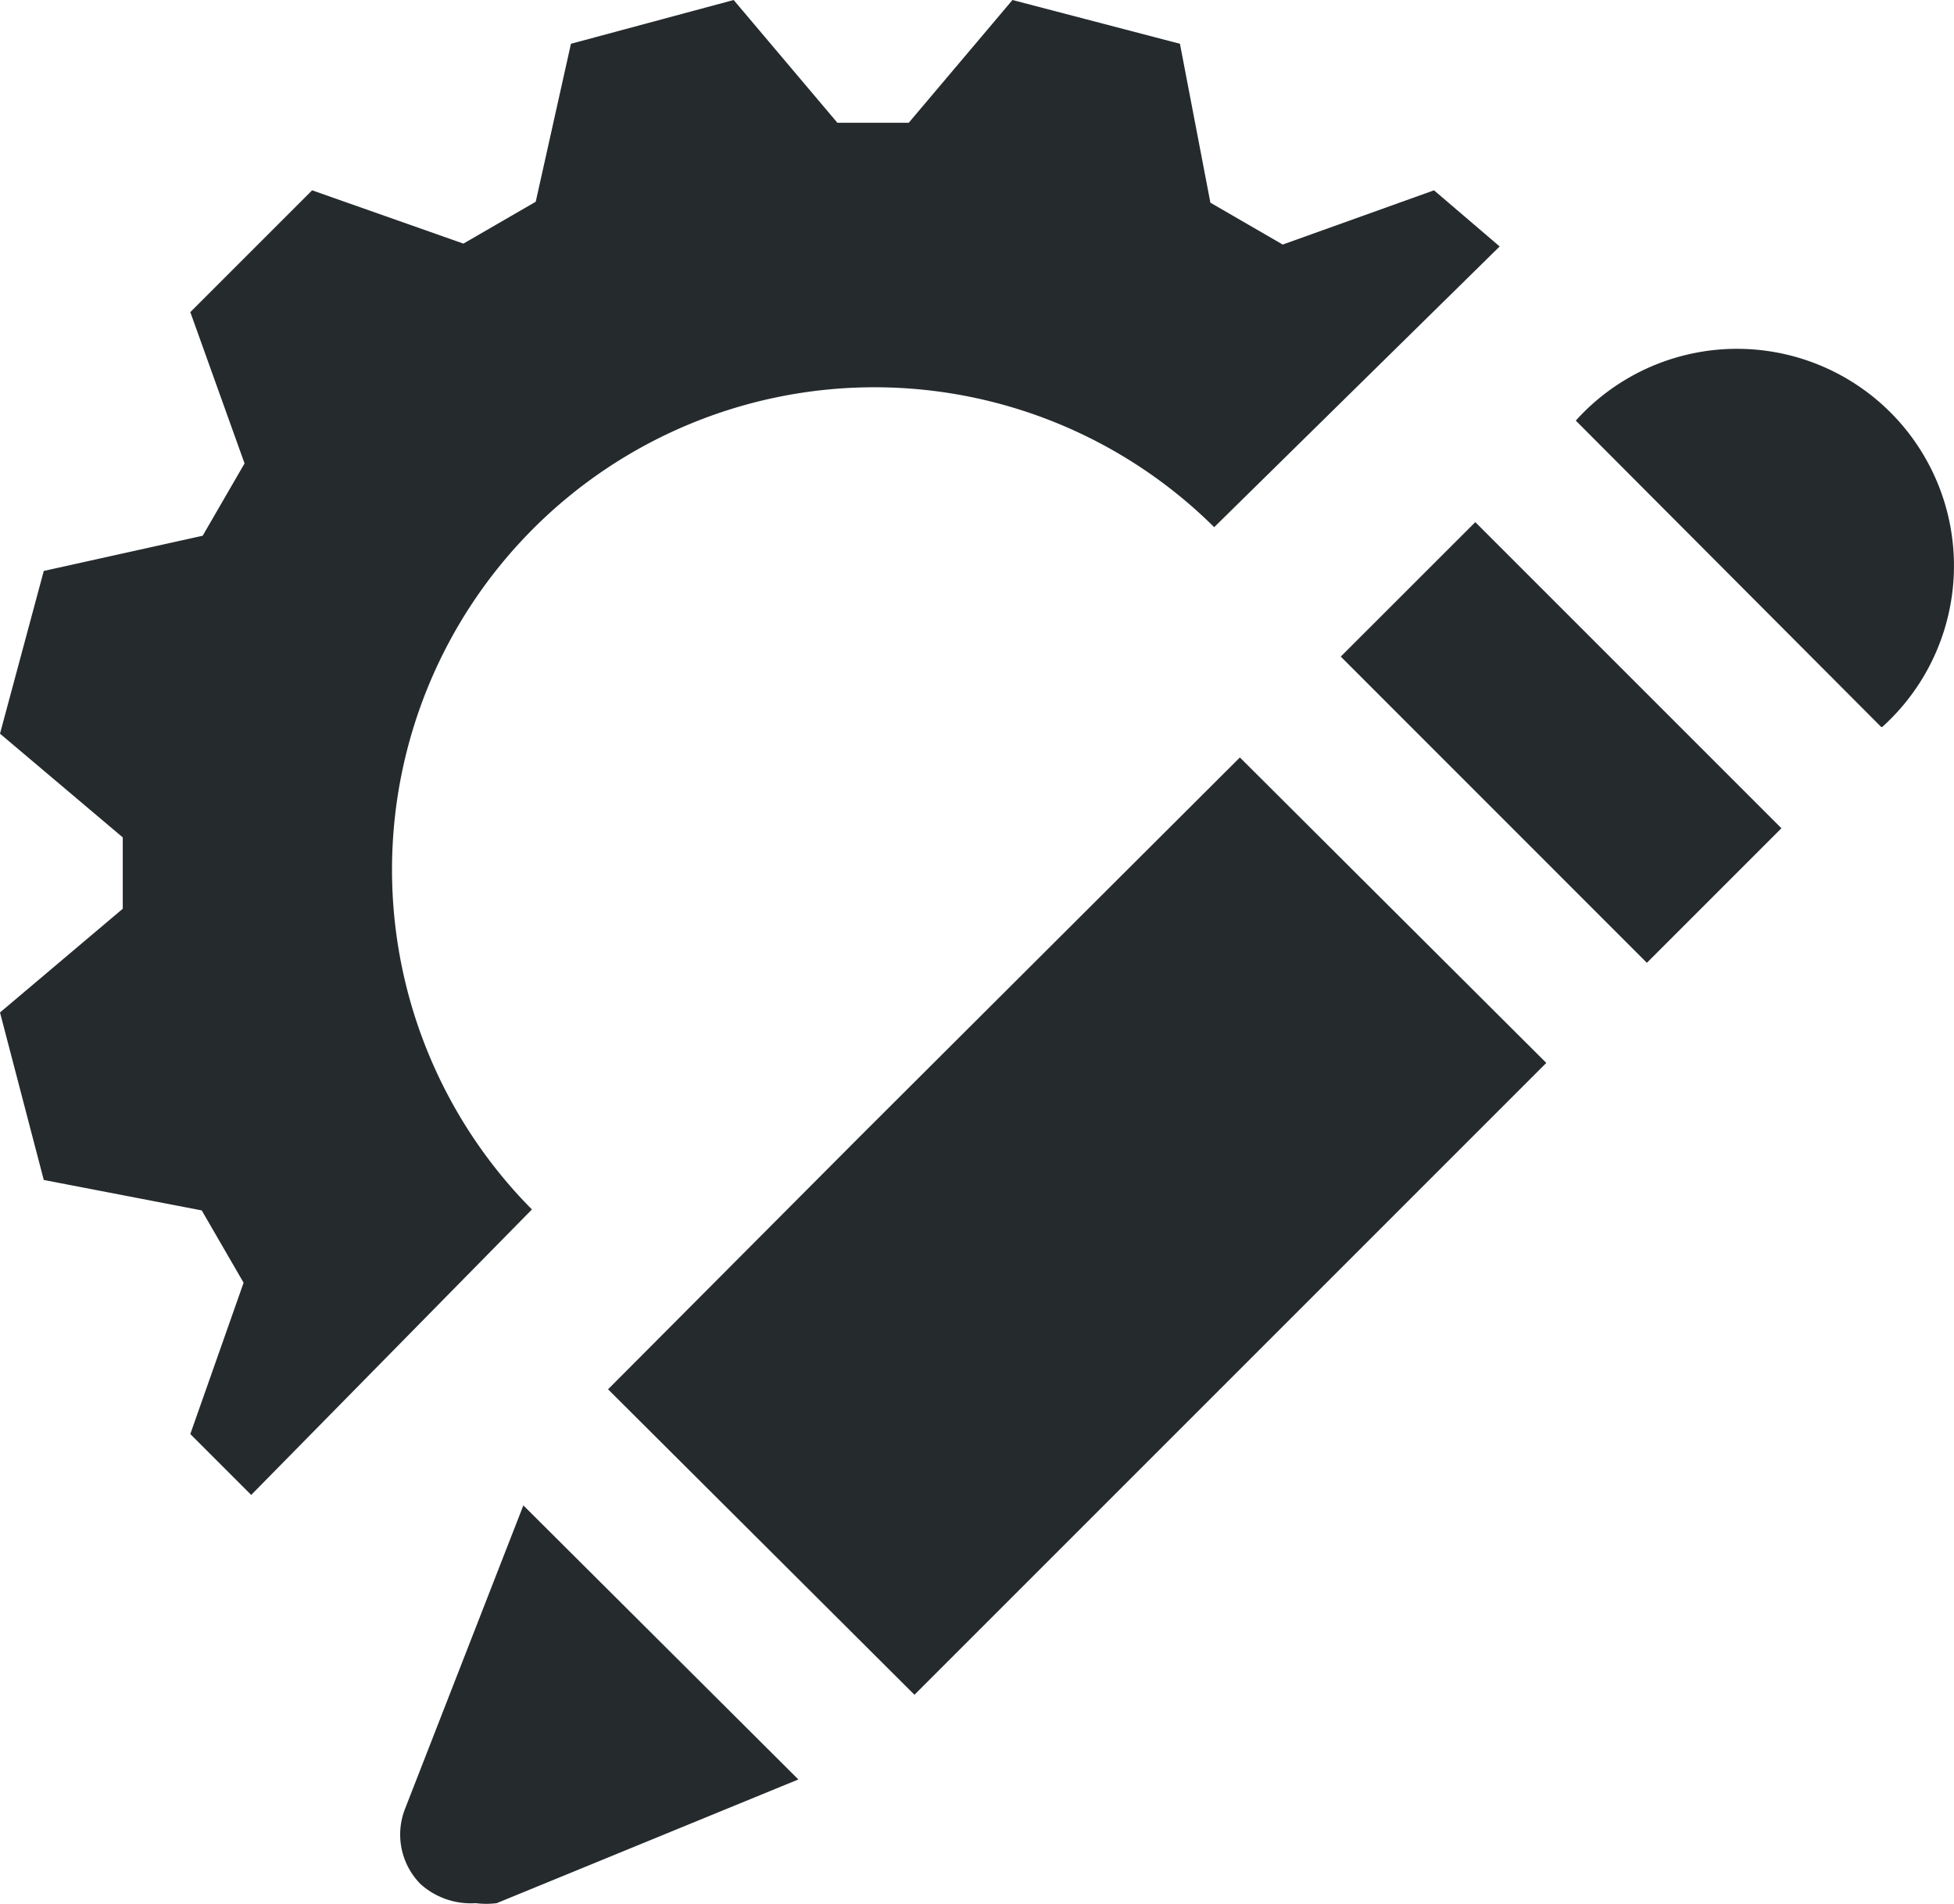 <?xml version="1.0" standalone="no"?><!DOCTYPE svg PUBLIC "-//W3C//DTD SVG 1.1//EN" "http://www.w3.org/Graphics/SVG/1.1/DTD/svg11.dtd"><svg t="1712543093755" class="icon" viewBox="0 0 1051 1024" version="1.1" xmlns="http://www.w3.org/2000/svg" p-id="8029" xmlns:xlink="http://www.w3.org/1999/xlink" width="205.273" height="200"><path d="M135.12 804.068l150.987-153.546a259.492 259.492 0 0 1 366.974-366.974l153.546-150.987-35.316-30.197-81.379 29.174-38.898-22.52L634.656 23.544 544.576 0 488.787 66.025H450.401L394.613 0 307.092 23.544l-18.937 84.962-38.898 22.52L167.877 102.364 102.364 167.877l29.174 81.379-22.52 38.898L23.544 307.092 0 394.613 66.025 450.401v38.386L0 544.576l23.544 90.08 84.962 16.378 22.52 38.898L102.364 771.312zM255.91 1023.639a44.016 44.016 0 0 0 11.26 0l162.247-66.537-147.916-147.404L218.035 972.457a37.875 37.875 0 0 0 8.189 40.946 40.434 40.434 0 0 0 29.686 10.236zM721.153 353.155l72.371-72.32 164.652 164.652-72.371 72.371zM627.49 775.918l204.216-204.216-164.806-164.294-204.216 203.704-135.632 136.144 164.806 164.294 135.632-135.632zM1012.379 391.03a116.695 116.695 0 1 0-164.806-164.806l164.294 164.806z" fill="#252A2D" p-id="8030"></path></svg>